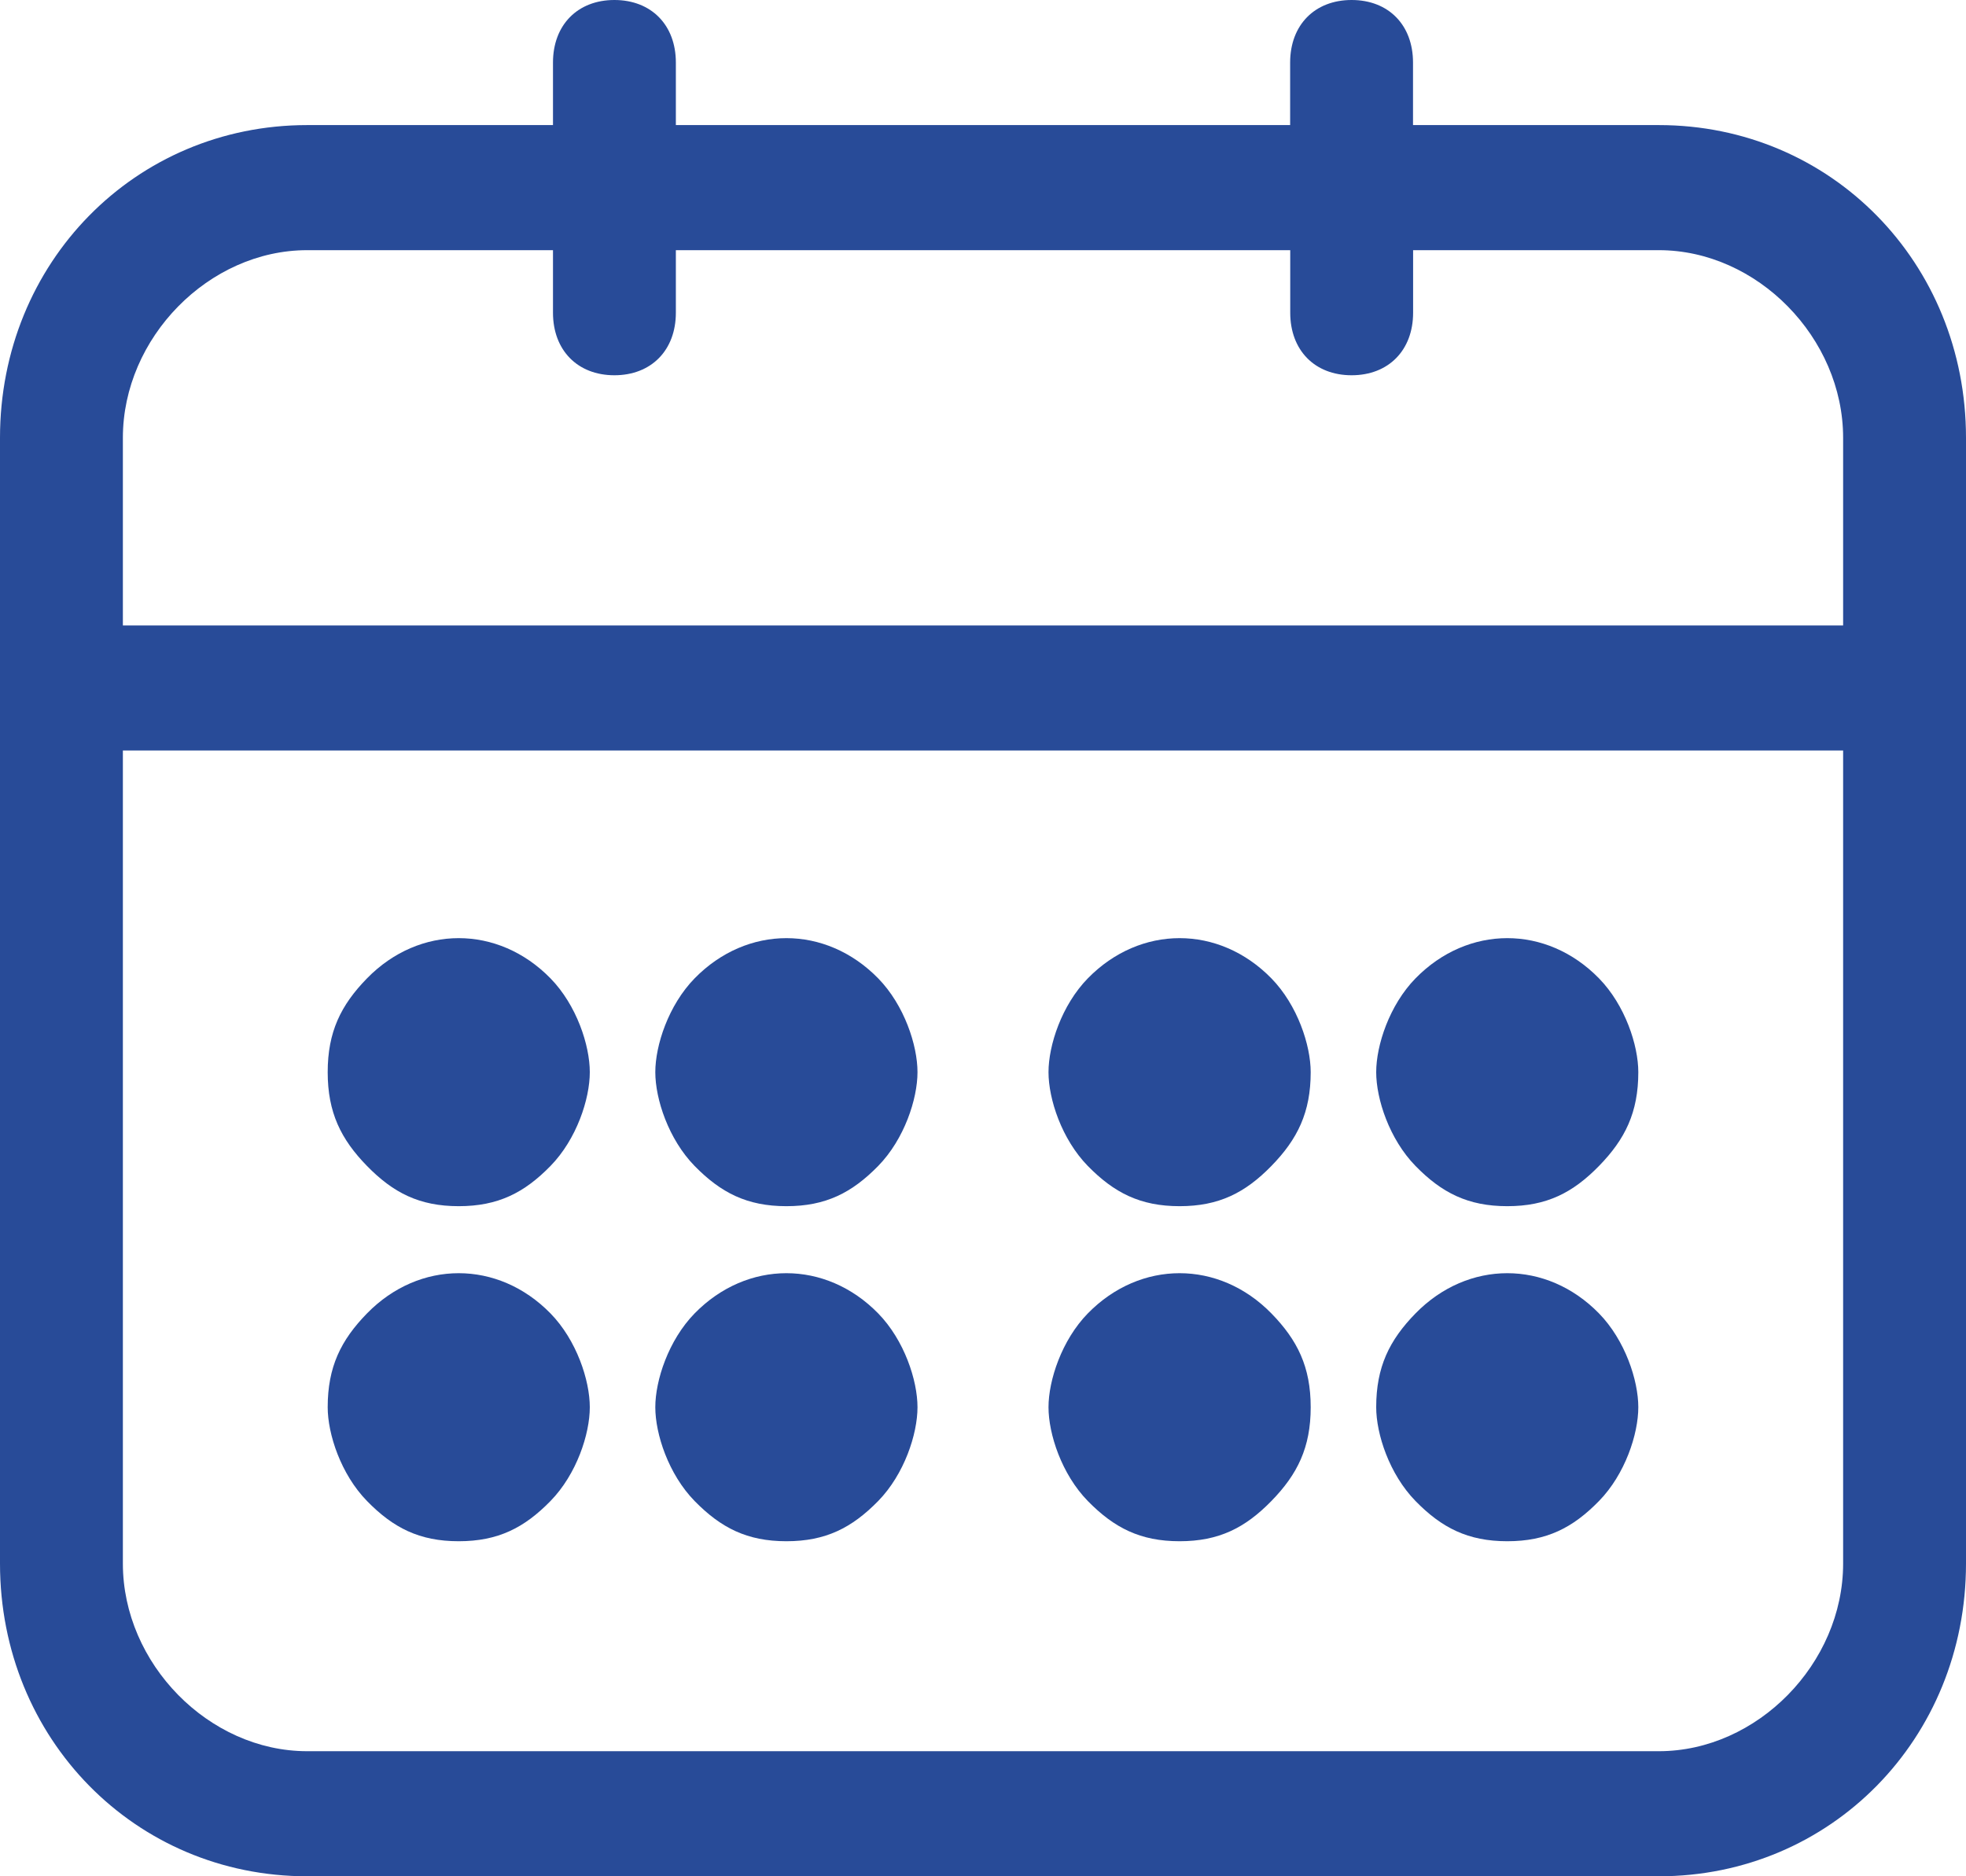 <?xml version="1.0" encoding="UTF-8"?>
<svg width="22px" height="21px" viewBox="0 0 22 21" version="1.1" xmlns="http://www.w3.org/2000/svg" xmlns:xlink="http://www.w3.org/1999/xlink">
    <!-- Generator: Sketch 52.4 (67378) - http://www.bohemiancoding.com/sketch -->
    <title>001-calendar copy</title>
    <desc>Created with Sketch.</desc>
    <g id="Symbols" stroke="none" stroke-width="1" fill="none" fill-rule="evenodd">
        <g id="Menu2/Audifonos" transform="translate(-43, -409)" fill="#284B98">
            <g id="Group-4" transform="translate(32, 401)">
                <g id="001-calendar-copy" transform="translate(11, 8)">
                    <g id="Group">
                        <path d="M18.563,1.4 L15.812,1.4 L15.812,0.7 C15.812,0.28 15.538,0 15.125,0 C14.712,0 14.437,0.28 14.437,0.7 L14.437,1.4 L7.563,1.4 L7.563,0.7 C7.563,0.28 7.288,0 6.875,0 C6.463,0 6.188,0.28 6.188,0.7 L6.188,1.4 L3.437,1.4 C1.512,1.4 0,2.94 0,4.9 L0,17.5 C0,19.46 1.512,21 3.437,21 L18.563,21 C20.488,21 22,19.46 22,17.5 L22,4.9 C22,2.94 20.488,1.4 18.563,1.4 Z M1.375,4.9 C1.375,3.78 2.337,2.8 3.437,2.8 L6.188,2.8 L6.188,3.5 C6.188,3.92 6.463,4.2 6.875,4.2 C7.288,4.2 7.563,3.92 7.563,3.5 L7.563,2.8 L14.438,2.8 L14.438,3.5 C14.438,3.92 14.712,4.2 15.125,4.2 C15.538,4.2 15.813,3.92 15.813,3.5 L15.813,2.8 L18.563,2.8 C19.663,2.8 20.625,3.78 20.625,4.9 L20.625,7 L1.375,7 L1.375,4.9 Z M20.625,17.5 C20.625,18.62 19.663,19.6 18.563,19.6 L3.437,19.6 C2.337,19.6 1.375,18.62 1.375,17.5 L1.375,8.4 L20.625,8.4 L20.625,17.5 Z" id="Fill-1"></path>
                        <path d="M5.133,17.25 C5.573,17.25 5.867,17.1 6.16,16.8 C6.453,16.5 6.6,16.05 6.6,15.75 C6.6,15.45 6.453,15 6.16,14.7 C5.573,14.1 4.693,14.1 4.107,14.7 C3.814,15 3.667,15.3 3.667,15.75 C3.667,16.05 3.814,16.5 4.107,16.8 C4.4,17.1 4.693,17.25 5.133,17.25 Z" id="Fill-2"></path>
                        <path d="M5.133,13.5 C5.573,13.5 5.867,13.35 6.16,13.05 C6.453,12.75 6.6,12.3 6.6,12 C6.6,11.7 6.453,11.25 6.16,10.95 C5.573,10.35 4.693,10.35 4.107,10.95 C3.814,11.25 3.667,11.55 3.667,12 C3.667,12.45 3.814,12.75 4.107,13.05 C4.4,13.35 4.693,13.5 5.133,13.5 Z" id="Fill-3"></path>
                        <path d="M8.8,17.25 C9.24,17.25 9.533,17.1 9.827,16.8 C10.12,16.5 10.267,16.05 10.267,15.75 C10.267,15.45 10.12,15 9.827,14.7 C9.24,14.1 8.36,14.1 7.773,14.7 C7.48,15 7.333,15.45 7.333,15.75 C7.333,16.05 7.48,16.5 7.773,16.8 C8.067,17.1 8.36,17.25 8.8,17.25 Z" id="Fill-4"></path>
                        <path d="M8.8,13.5 C9.24,13.5 9.533,13.35 9.827,13.05 C10.12,12.75 10.267,12.3 10.267,12 C10.267,11.7 10.12,11.25 9.827,10.95 C9.24,10.35 8.36,10.35 7.773,10.95 C7.48,11.25 7.333,11.7 7.333,12 C7.333,12.3 7.48,12.75 7.773,13.05 C8.067,13.35 8.36,13.5 8.8,13.5 Z" id="Fill-5"></path>
                        <path d="M13.2,17.25 C13.64,17.25 13.934,17.1 14.227,16.8 C14.52,16.5 14.667,16.2 14.667,15.75 C14.667,15.3 14.52,15 14.227,14.7 C13.64,14.1 12.76,14.1 12.173,14.7 C11.88,15 11.733,15.45 11.733,15.75 C11.733,16.05 11.88,16.5 12.173,16.8 C12.467,17.1 12.76,17.25 13.2,17.25 Z" id="Fill-6"></path>
                        <path d="M13.2,13.5 C13.64,13.5 13.934,13.35 14.227,13.05 C14.52,12.75 14.667,12.45 14.667,12 C14.667,11.7 14.52,11.25 14.227,10.95 C13.64,10.35 12.76,10.35 12.173,10.95 C11.88,11.25 11.733,11.7 11.733,12 C11.733,12.3 11.88,12.75 12.173,13.05 C12.467,13.35 12.76,13.5 13.2,13.5 Z" id="Fill-7"></path>
                        <path d="M16.867,17.25 C17.307,17.25 17.6,17.1 17.893,16.8 C18.186,16.5 18.333,16.05 18.333,15.75 C18.333,15.45 18.186,15 17.893,14.7 C17.307,14.1 16.427,14.1 15.84,14.7 C15.547,15 15.4,15.3 15.4,15.75 C15.4,16.05 15.547,16.5 15.84,16.8 C16.133,17.1 16.427,17.25 16.867,17.25 Z" id="Fill-8"></path>
                        <path d="M16.867,13.5 C17.307,13.5 17.6,13.35 17.893,13.05 C18.186,12.75 18.333,12.45 18.333,12 C18.333,11.7 18.186,11.25 17.893,10.95 C17.307,10.35 16.427,10.35 15.84,10.95 C15.547,11.25 15.4,11.7 15.4,12 C15.4,12.3 15.547,12.75 15.84,13.05 C16.133,13.35 16.427,13.5 16.867,13.5 Z" id="Fill-9"></path>
                    </g>
                </g>
            </g>
        </g>
    </g>
</svg>
